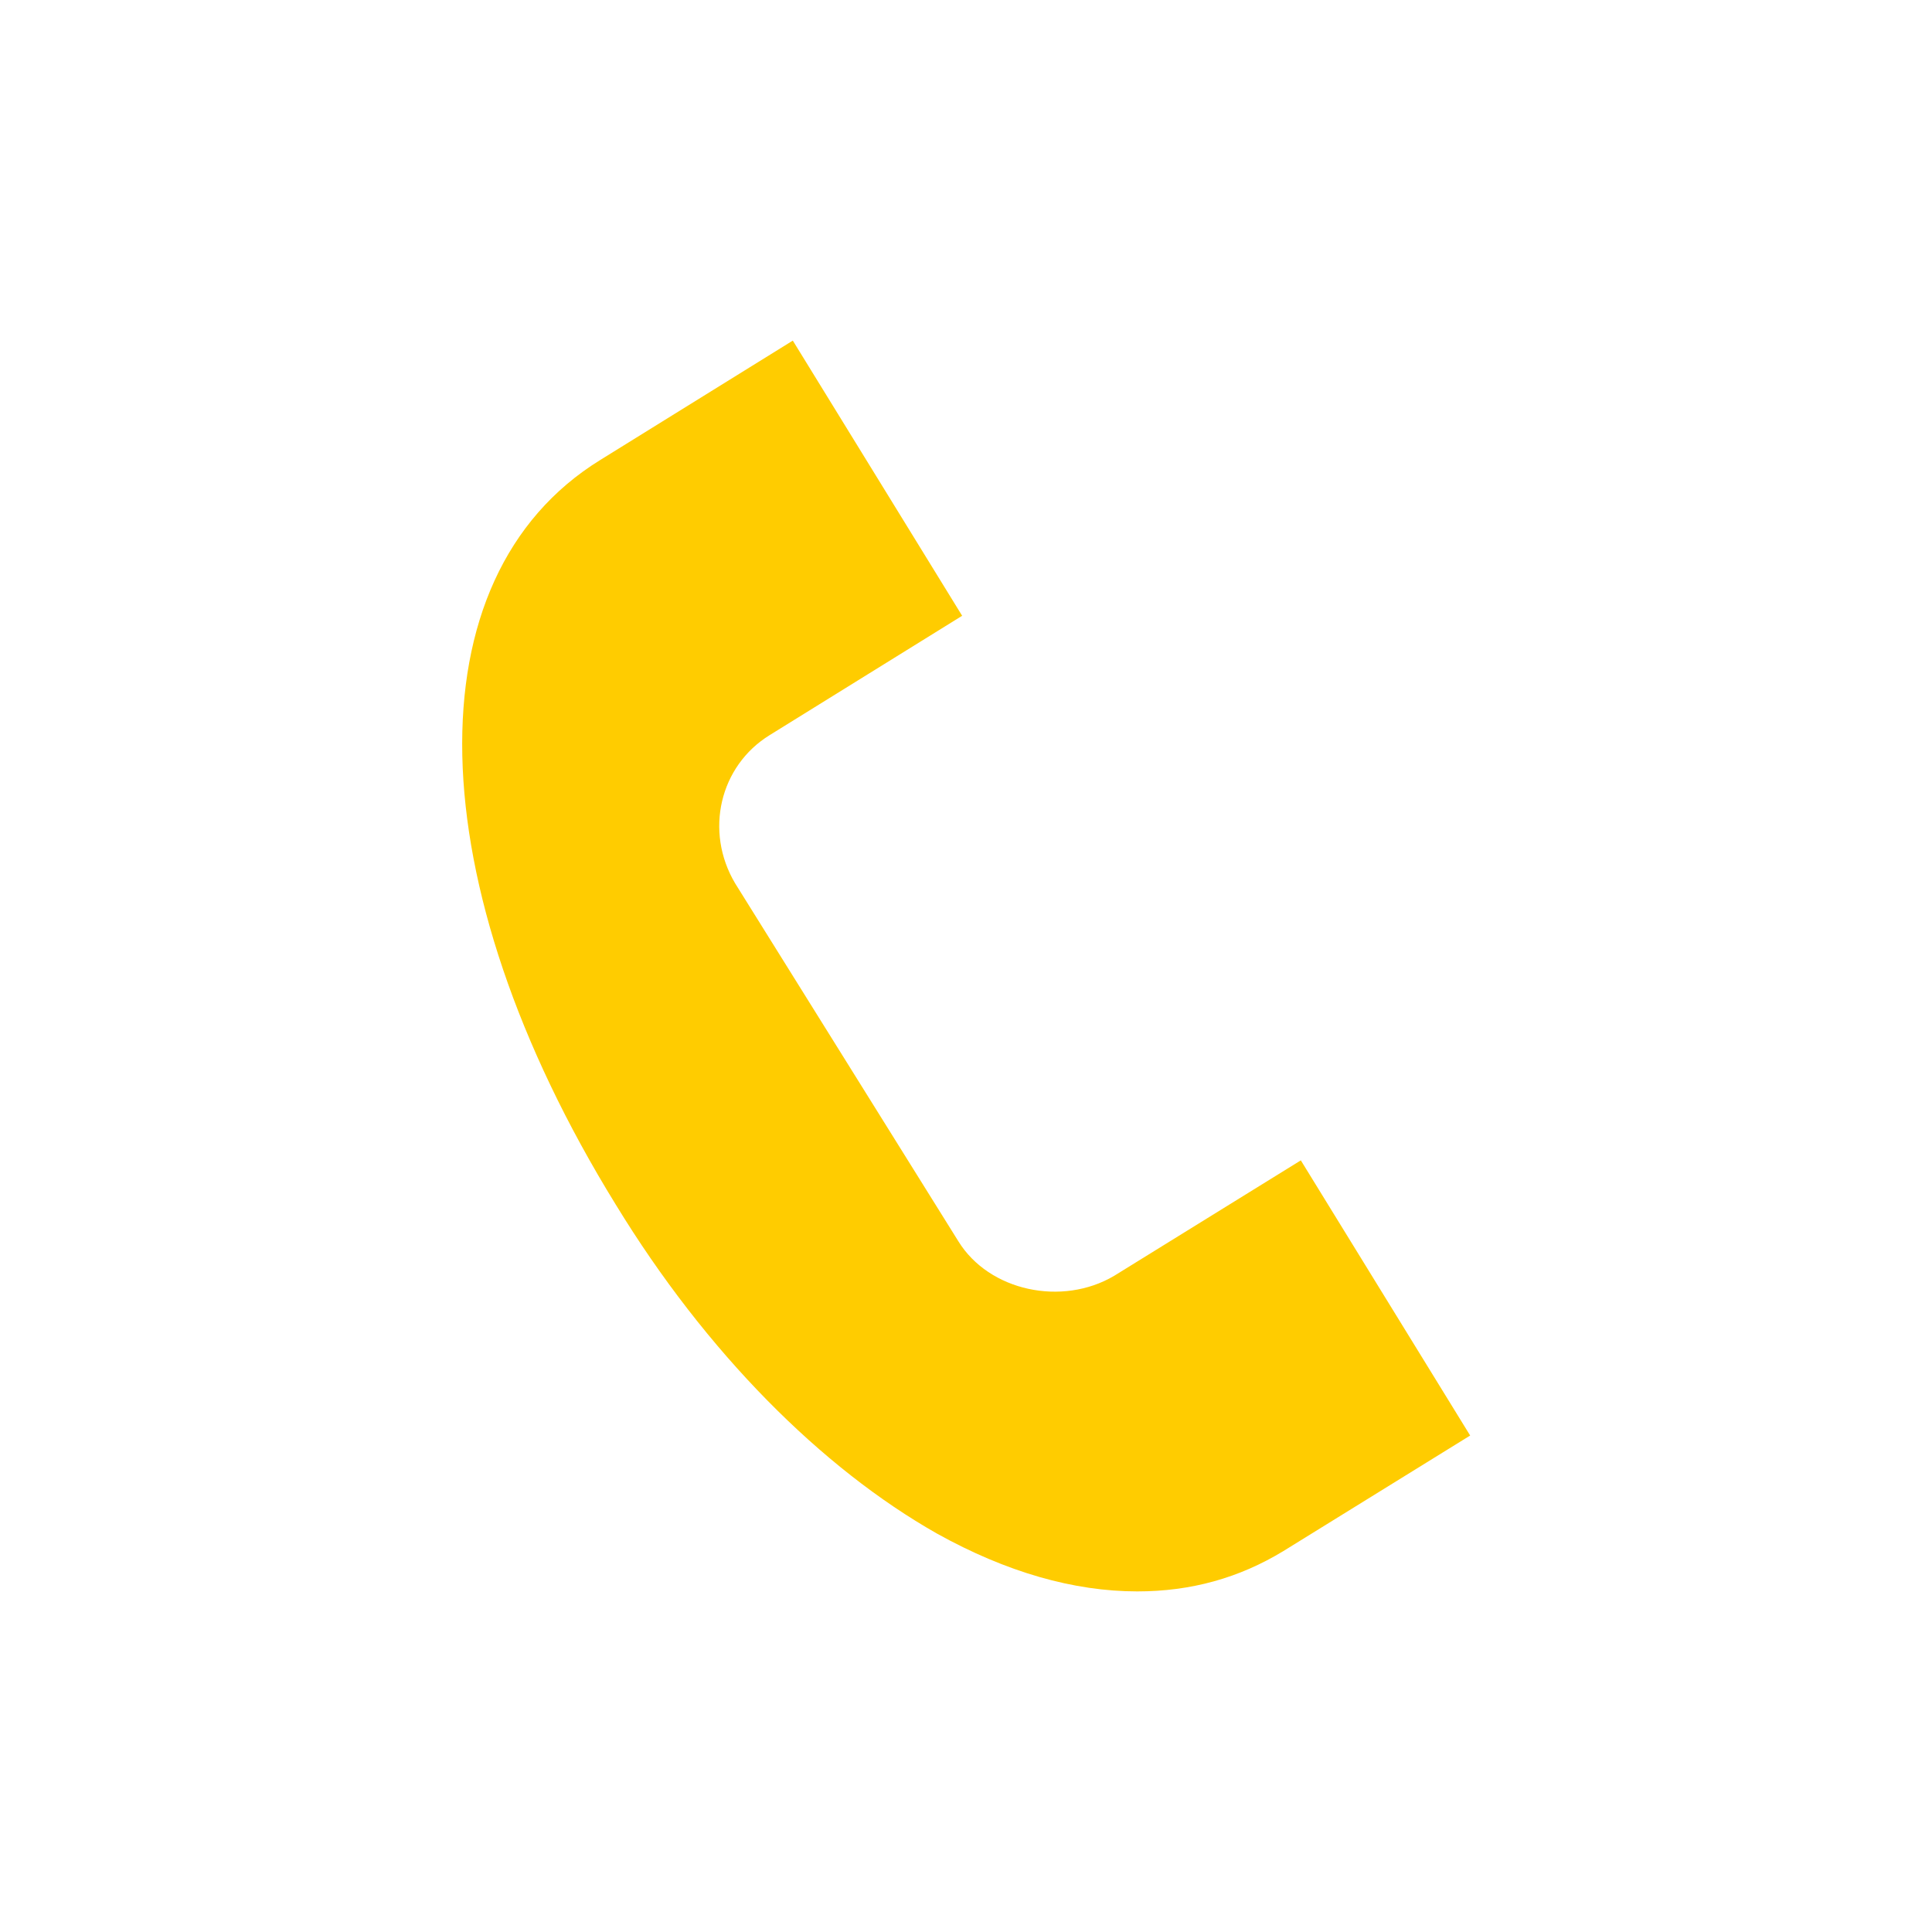 <?xml version="1.0" encoding="UTF-8"?> <!-- Generator: Adobe Illustrator 26.5.0, SVG Export Plug-In . SVG Version: 6.00 Build 0) --> <svg xmlns="http://www.w3.org/2000/svg" xmlns:xlink="http://www.w3.org/1999/xlink" id="Layer_1" x="0px" y="0px" viewBox="0 0 100.4 100.4" style="enable-background:new 0 0 100.4 100.4;" xml:space="preserve"> <style type="text/css"> .st0{fill:#FFCC00;} </style> <g> <path class="st0" d="M40,38.2L50,32l-8.8-14.3l-10,6.2l0,0c-9.9,6.1-9.5,22,0.8,38.7c4.7,7.7,10.7,13.7,16.7,17.1 c3.6,2,7.1,3,10.4,3c2.8,0,5.3-0.7,7.6-2.1l9.7-6l-8.8-14.3l-9.7,6c-2.7,1.6-6.5,0.8-8.1-1.8L38.2,45.9 C36.6,43.2,37.4,39.8,40,38.2"></path> </g> </svg> 